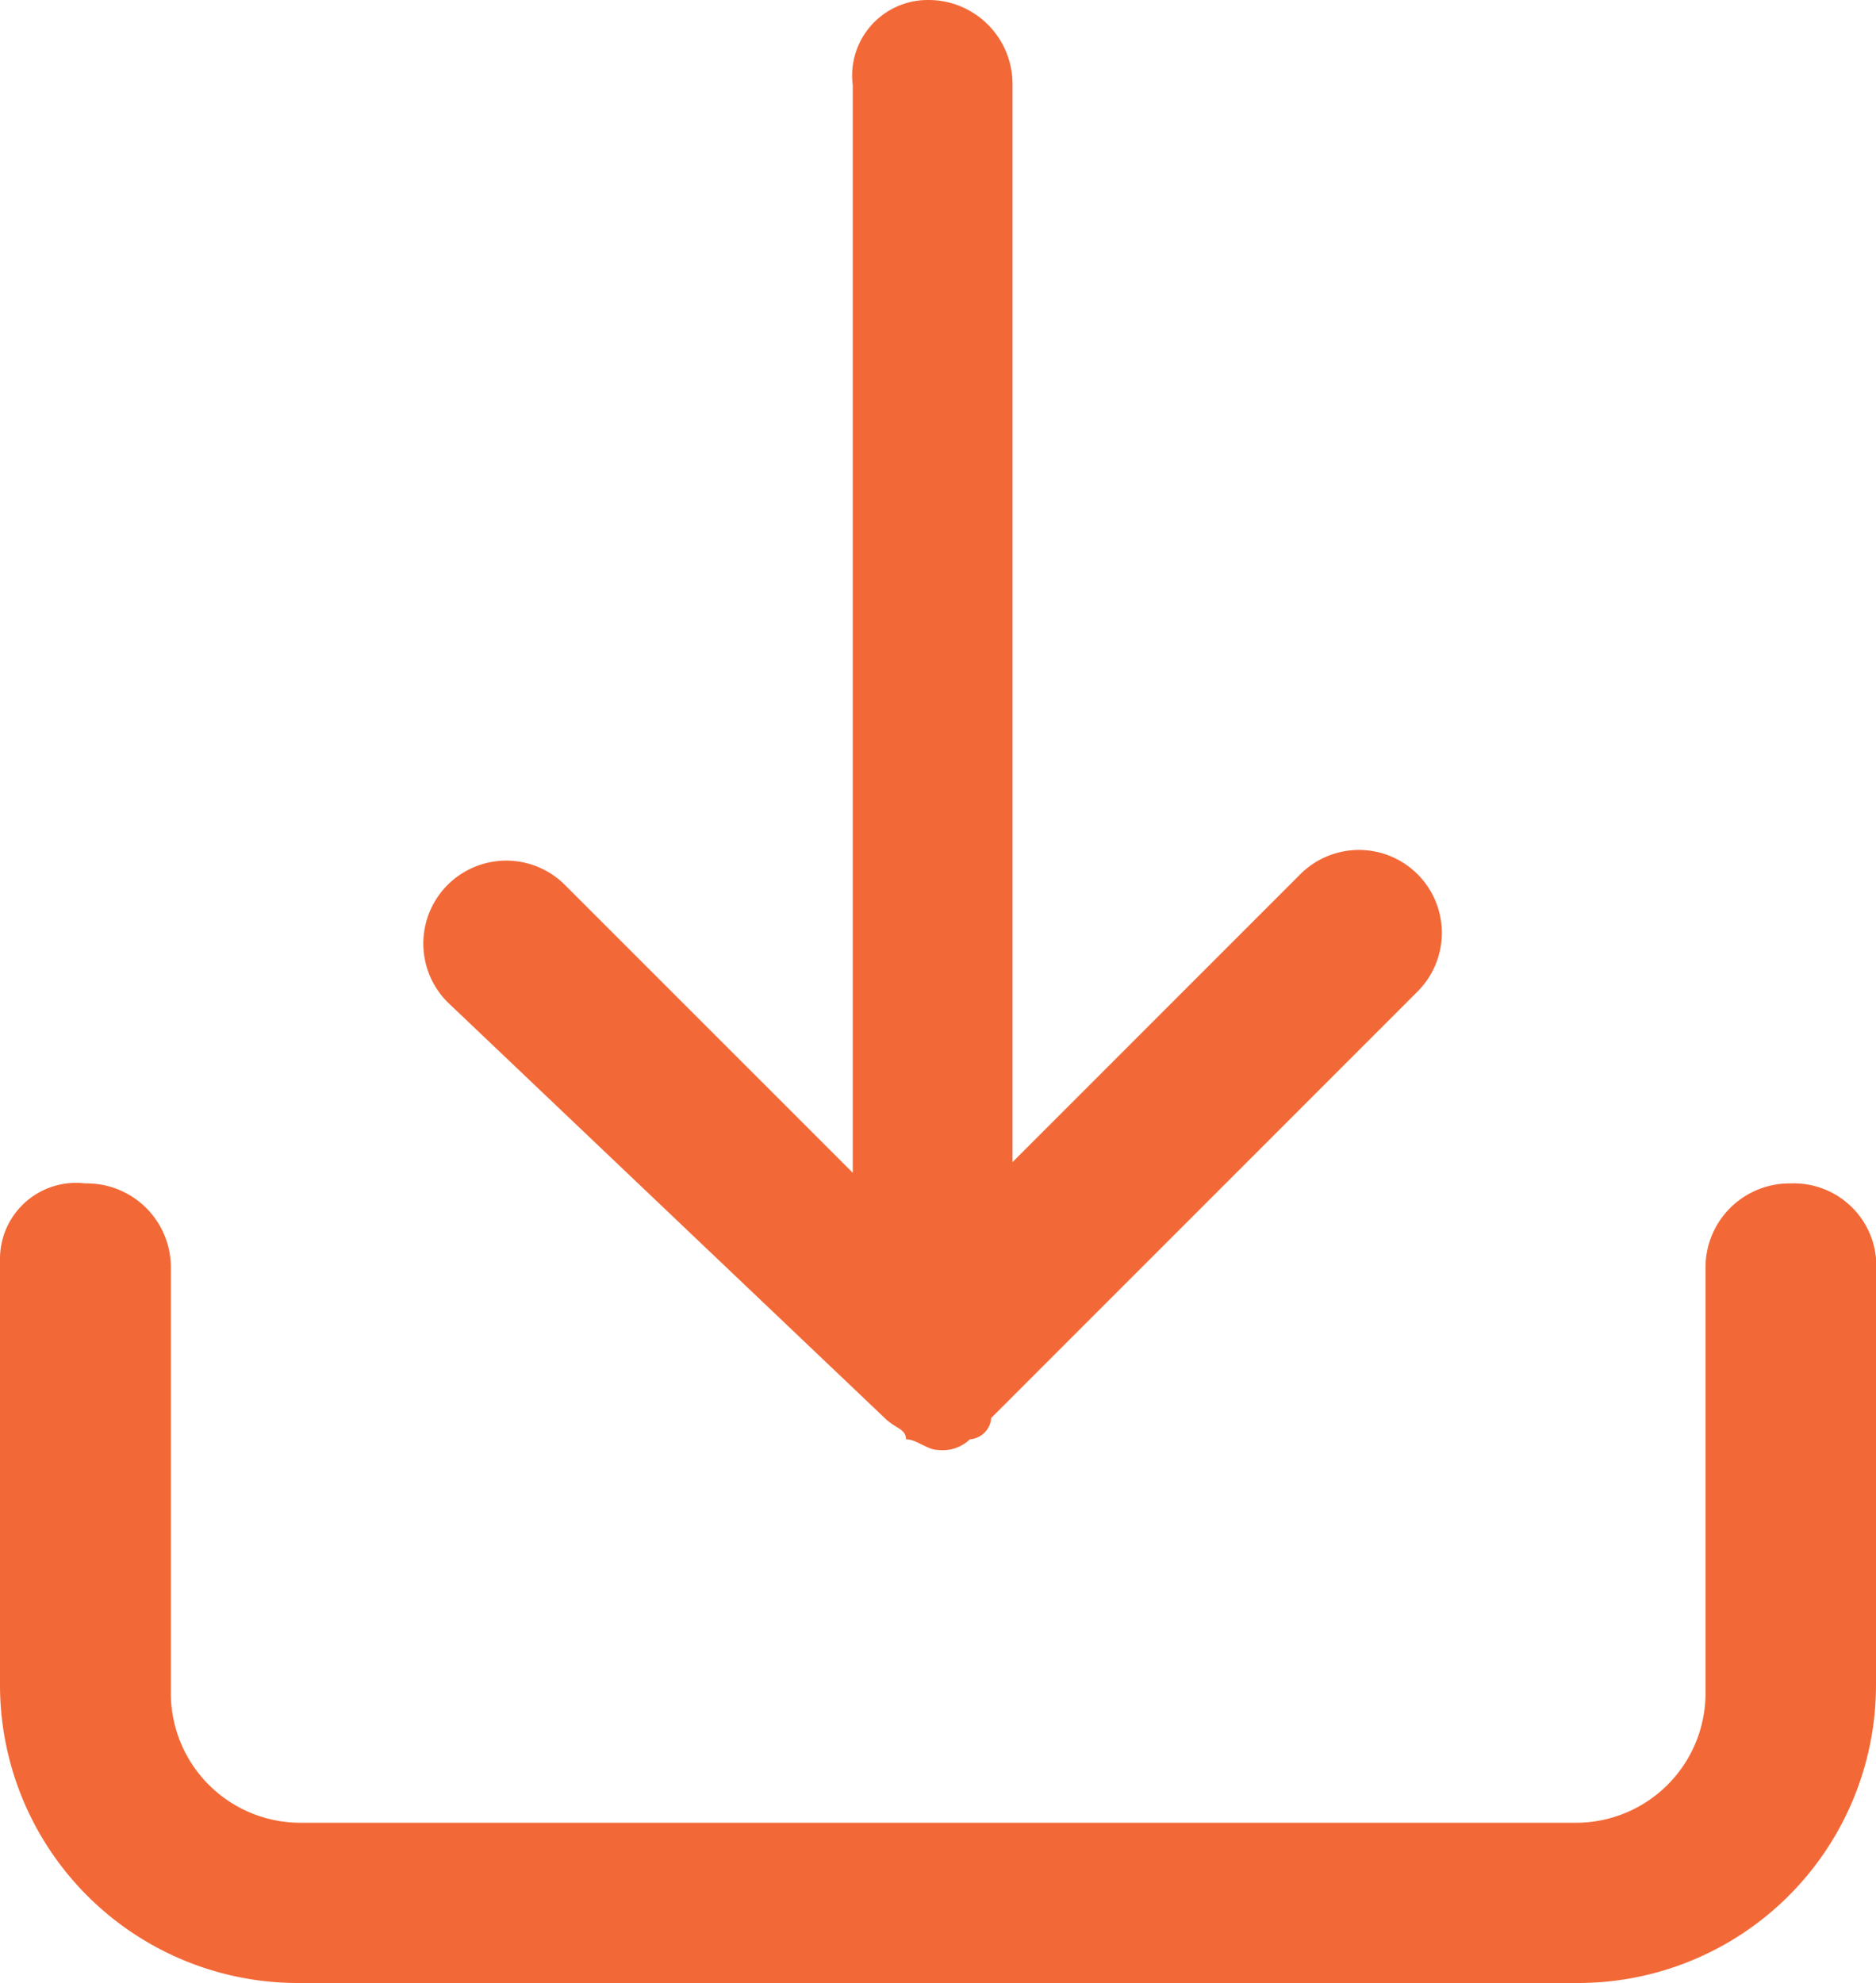 <svg xmlns="http://www.w3.org/2000/svg" width="25" height="26.42" viewBox="0 0 25 26.42"><defs><style>.a{fill:#f26937;}</style></defs><g transform="translate(-3.2 -2.2)"><path class="a" d="M13.318,21.092c.142.142.284.142.284.284.142,0,.284.142.426.142a.522.522,0,0,0,.426-.142.306.306,0,0,0,.284-.284l5.682-5.682a1.1,1.1,0,0,0-1.563-1.562l-3.835,3.835V3.336A1.12,1.12,0,0,0,13.887,2.2a1.007,1.007,0,0,0-.994,1.136V17.825L9.057,13.99a1.1,1.1,0,1,0-1.563,1.563Z" transform="translate(1.671 0)"/><path class="a" d="M27.064,13.3a1.12,1.12,0,0,0-1.136,1.136v5.682a1.727,1.727,0,0,1-1.7,1.7H7.177a1.727,1.727,0,0,1-1.7-1.7V14.436A1.12,1.12,0,0,0,4.336,13.3a1.013,1.013,0,0,0-1.136.994v5.682a3.97,3.97,0,0,0,3.977,3.977H24.223A3.97,3.97,0,0,0,28.2,19.976V14.294A1.1,1.1,0,0,0,27.064,13.3Z" transform="translate(0 4.667)"/></g></svg>